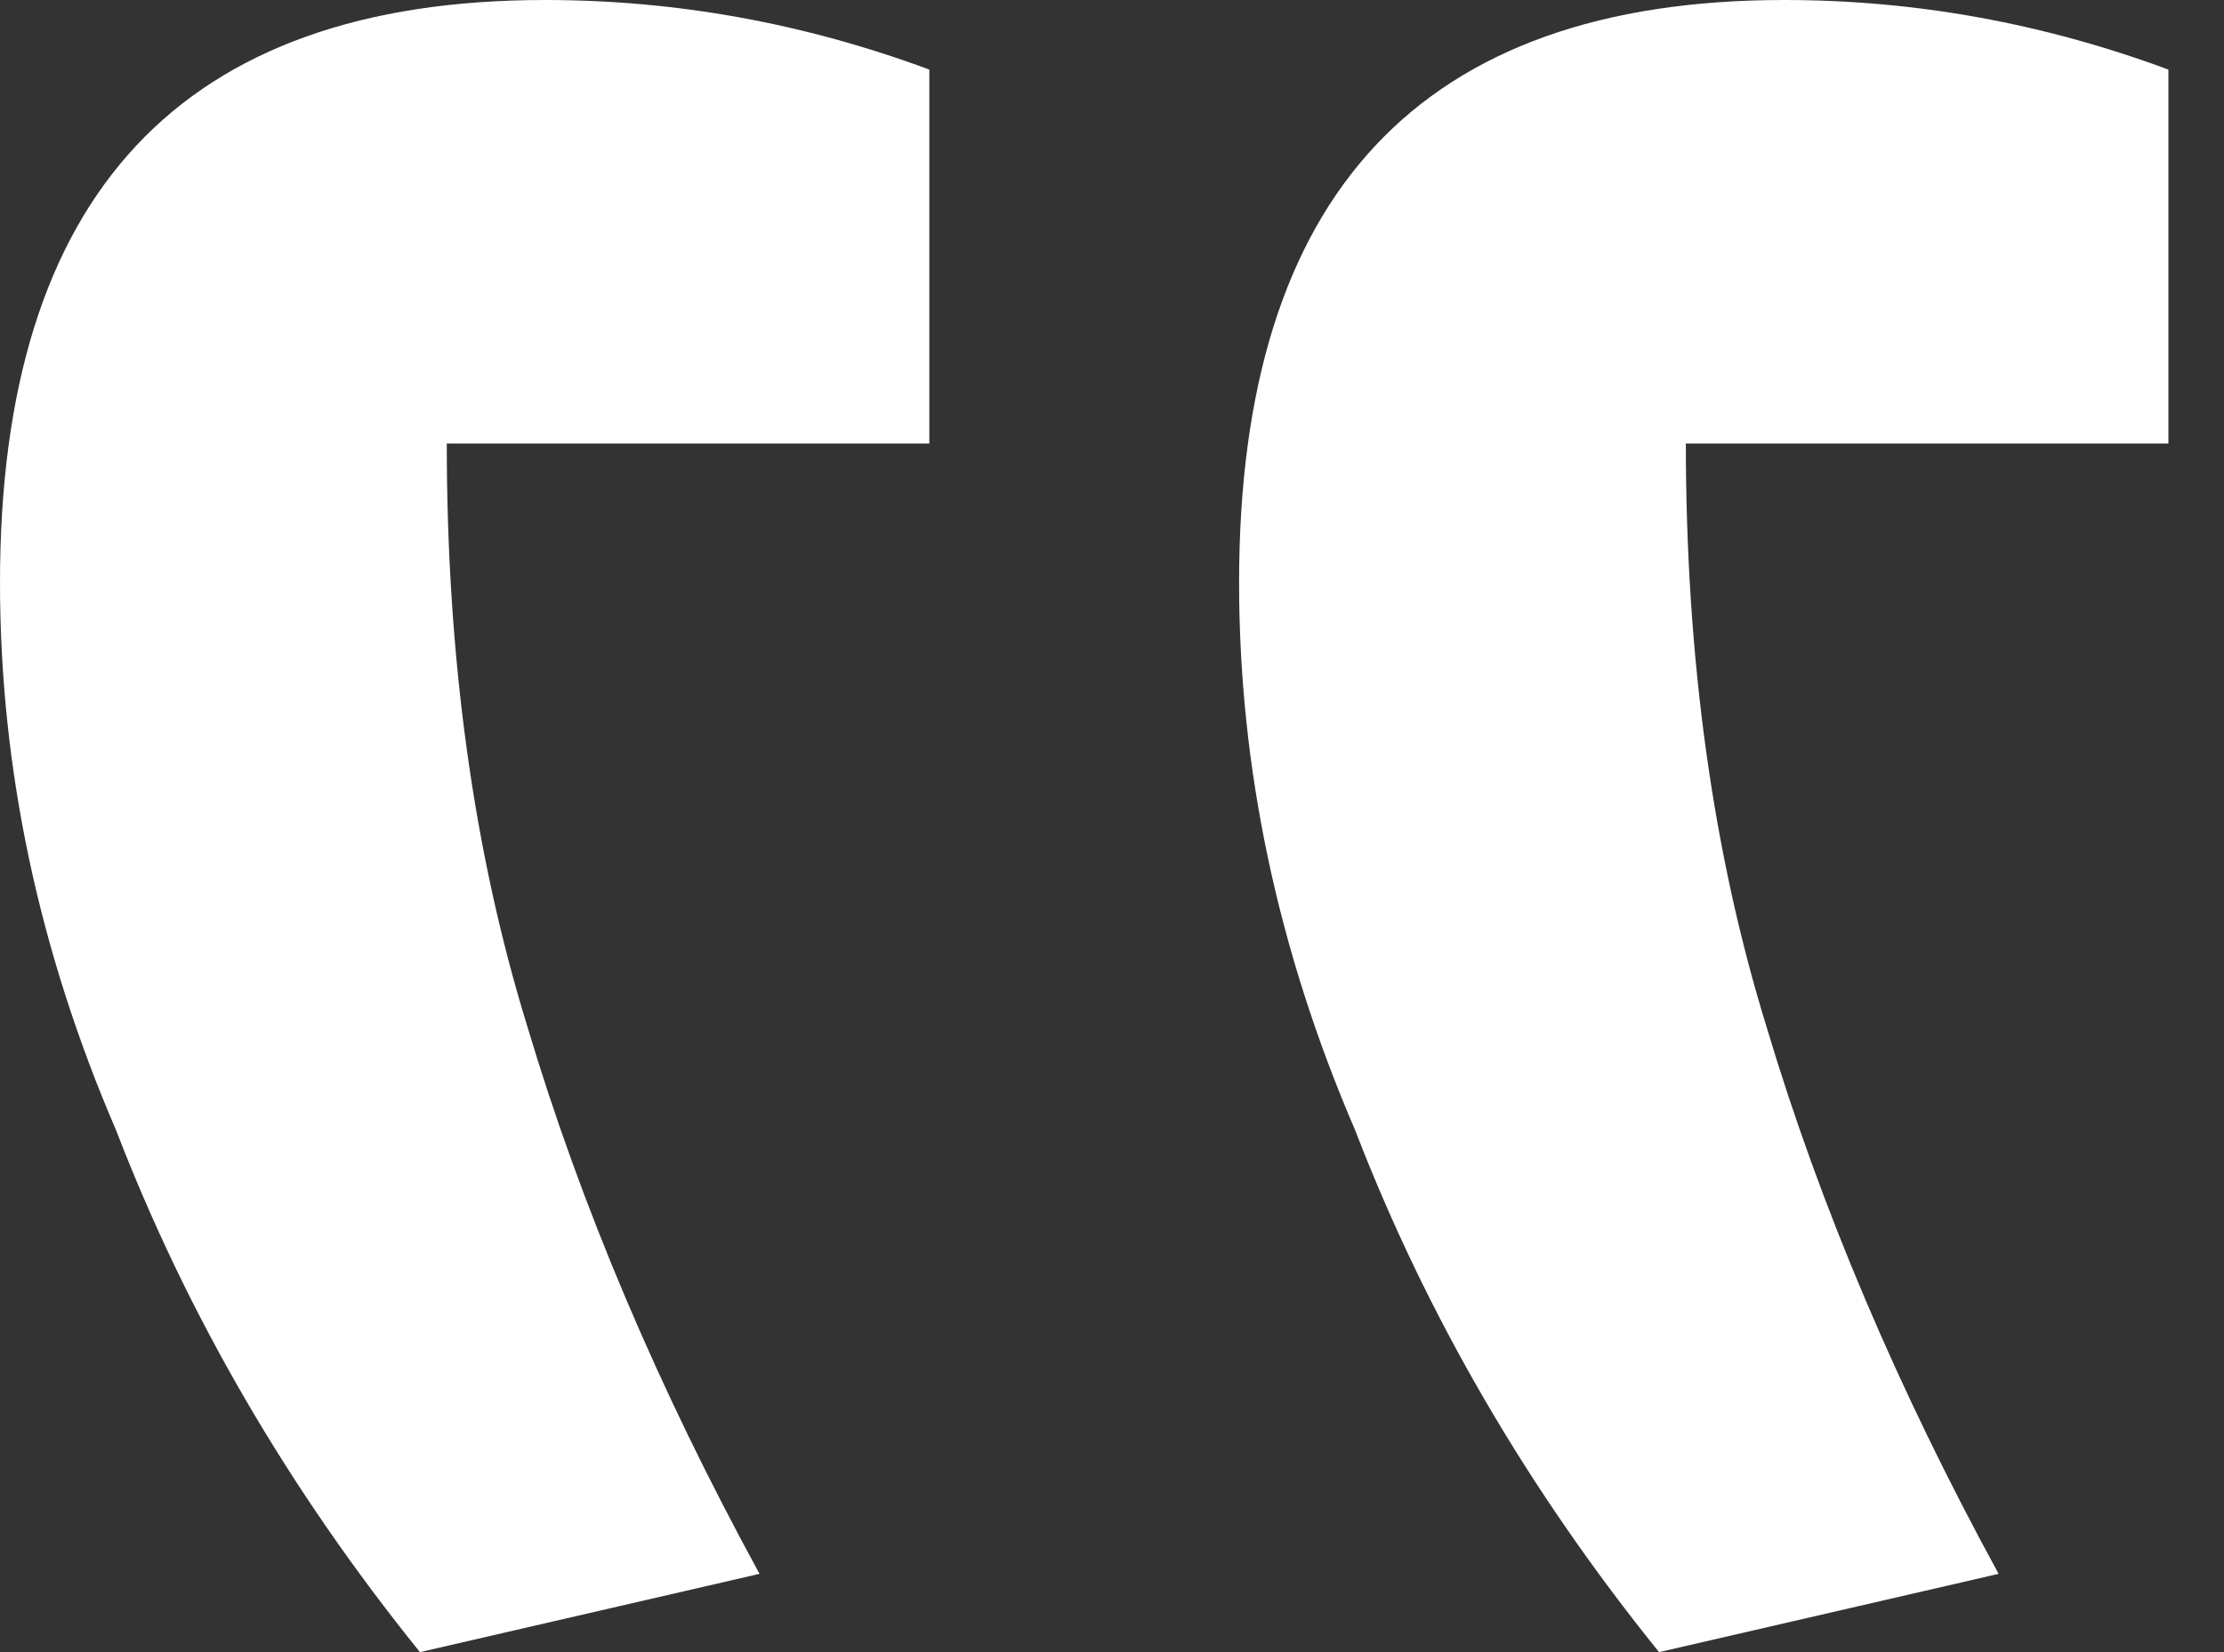 <?xml version="1.0" encoding="UTF-8"?> <svg xmlns="http://www.w3.org/2000/svg" width="35" height="26" viewBox="0 0 35 26" fill="none"><rect x="0" y="0" width="35" height="26" fill="#333333" stroke="none"/><path d="M31.453 24.768C29.859 21.849 28.641 18.975 27.797 16.147C26.953 13.411 26.531 10.354 26.531 6.979H34.125V1.095C32.156 0.365 30.141 0 28.078 0C22.359 0 19.5 3.056 19.5 9.168C19.5 12.088 20.109 14.961 21.328 17.79C22.453 20.709 24.047 23.446 26.109 26L31.453 24.768Z" fill="white"></path><path d="M11.953 24.768C10.359 21.849 9.141 18.975 8.297 16.147C7.453 13.411 7.031 10.354 7.031 6.979H14.625V1.095C12.656 0.365 10.641 0 8.578 0C2.859 0 0 3.056 0 9.168C0 12.088 0.609 14.961 1.828 17.79C2.953 20.709 4.547 23.446 6.609 26L11.953 24.768Z" fill="white"></path></svg> 
